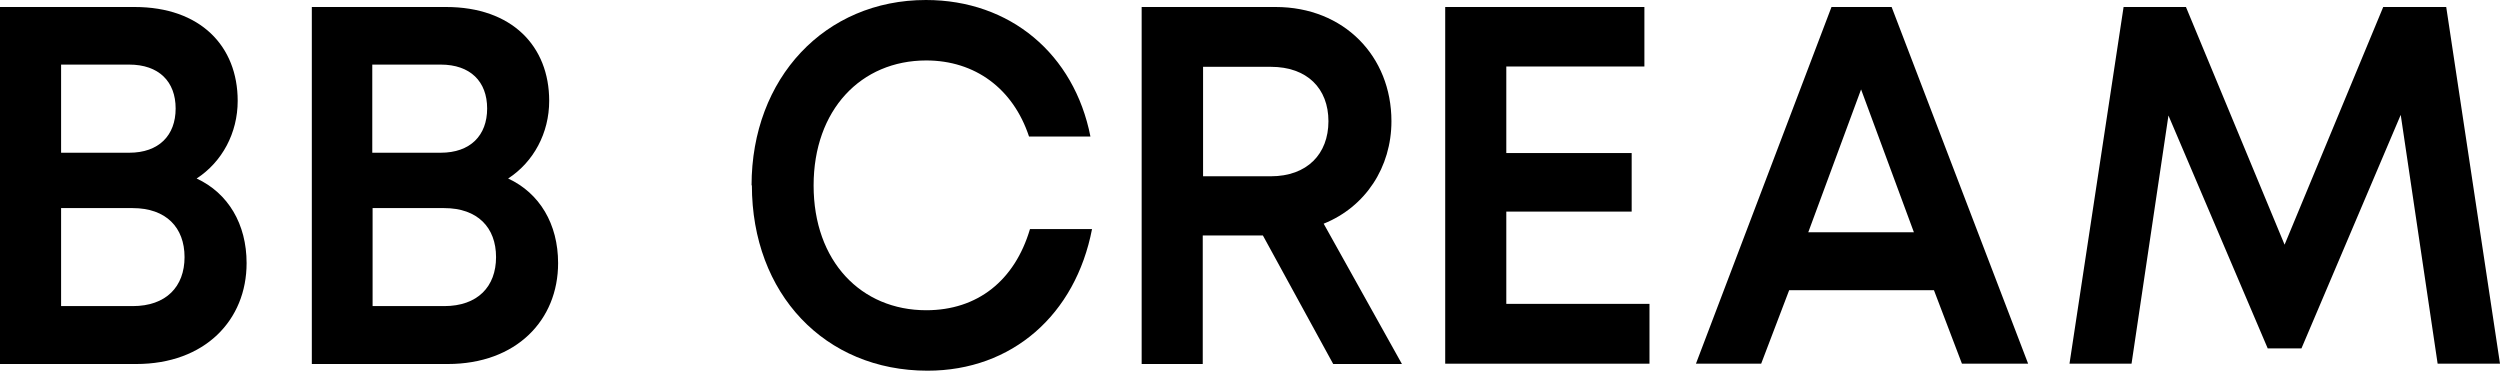 <?xml version="1.0" encoding="UTF-8"?><svg id="_レイヤー_2" xmlns="http://www.w3.org/2000/svg" viewBox="0 0 78.57 11.66"><defs><style>.cls-1{stroke-width:0px;}</style></defs><g id="_レイヤー_1-2"><path class="cls-1" d="m0,.22h4.23c2.07,0,3.24,1.23,3.24,2.95,0,1.01-.49,1.92-1.29,2.44.99.46,1.57,1.43,1.57,2.66,0,1.79-1.31,3.17-3.47,3.17H0V.22Zm4.06,4.58c.93,0,1.46-.54,1.46-1.39s-.53-1.38-1.46-1.38H1.92v2.77h2.15Zm.11,4.82c1.05,0,1.63-.61,1.63-1.54s-.58-1.54-1.63-1.54H1.92v3.08h2.25Z"/><path class="cls-1" d="m9.79.22h4.23c2.07,0,3.24,1.23,3.24,2.95,0,1.01-.49,1.92-1.29,2.44.99.46,1.57,1.43,1.57,2.66,0,1.79-1.31,3.17-3.47,3.17h-4.27V.22Zm4.06,4.58c.93,0,1.46-.54,1.46-1.39s-.53-1.38-1.46-1.38h-2.15v2.77h2.15Zm.11,4.82c1.05,0,1.63-.61,1.63-1.54s-.58-1.54-1.63-1.54h-2.25v3.08h2.25Z"/><path class="cls-1" d="m23.62,5.83c0-3.38,2.31-5.83,5.48-5.83,2.65,0,4.66,1.7,5.17,4.29h-1.93c-.5-1.51-1.7-2.39-3.23-2.39-2.05,0-3.54,1.55-3.54,3.93s1.49,3.92,3.54,3.92c1.61,0,2.78-.93,3.26-2.55h1.95c-.52,2.69-2.51,4.45-5.17,4.45-3.23,0-5.52-2.42-5.52-5.83Z"/><path class="cls-1" d="m35.89.22h4.2c2.15,0,3.64,1.55,3.64,3.59,0,1.44-.81,2.69-2.13,3.22l2.46,4.41h-2.16l-2.21-4.04h-1.89v4.04h-1.92V.22Zm4.05,5.32c1.14,0,1.81-.7,1.81-1.73s-.67-1.71-1.81-1.71h-2.13v3.44h2.13Z"/><path class="cls-1" d="m45.43.22h6.25v1.87h-4.34v2.72h3.94v1.84h-3.94v2.9h4.5v1.88h-6.42V.22Z"/><path class="cls-1" d="m57.56.22h1.89l4.29,11.21h-2.08l-.88-2.31h-4.55l-.88,2.31h-2.05L57.56.22Zm2.59,7.08l-1.66-4.49-1.66,4.49h3.32Z"/><path class="cls-1" d="m66.75.22h1.95l3.1,7.47,3.1-7.47h1.98l1.69,11.21h-1.96l-1.16-7.82-3.12,7.34h-1.06l-3.12-7.32-1.16,7.8h-1.95l1.7-11.21Z"/></g></svg>